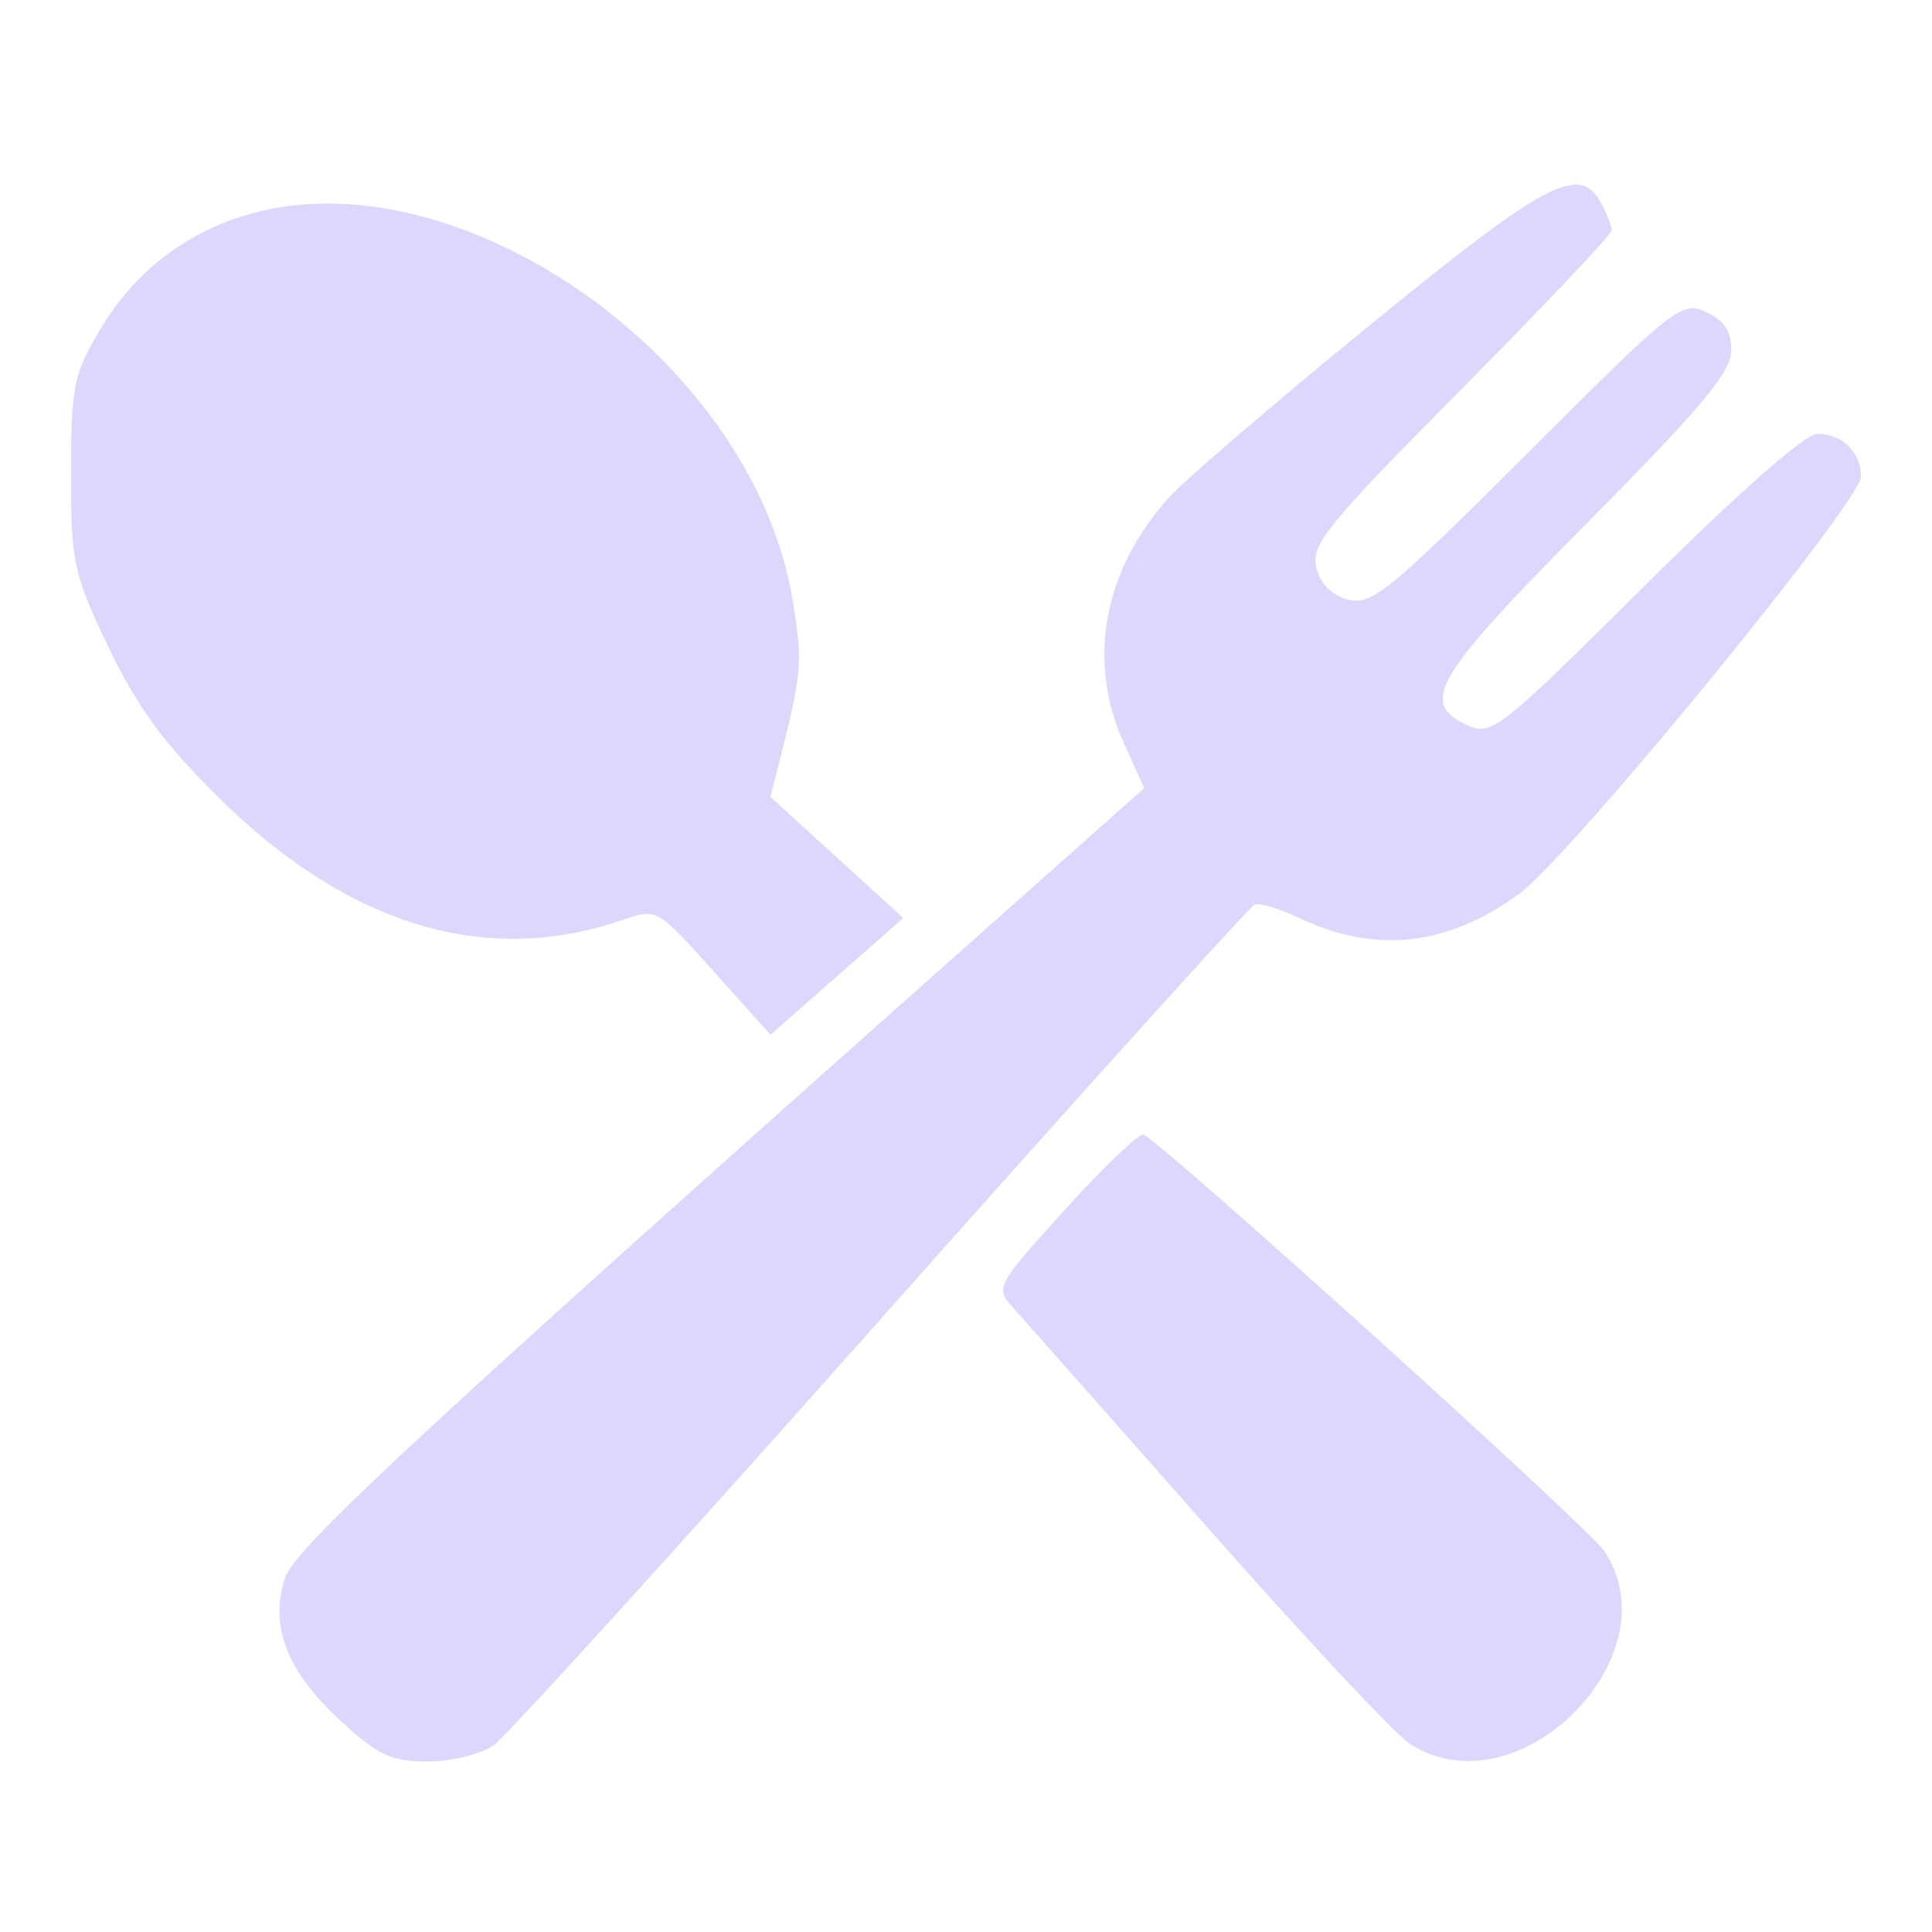 <svg width="20" height="20" viewBox="0 0 20 20" fill="none" xmlns="http://www.w3.org/2000/svg">
<path fill-rule="evenodd" clip-rule="evenodd" d="M14.184 3.363C13.203 4.164 12.267 4.966 12.105 5.146C11.421 5.903 11.248 6.841 11.635 7.694L11.845 8.159L11.554 8.417C4.517 14.663 3.06 16.004 2.952 16.332C2.787 16.833 2.967 17.298 3.526 17.814C3.912 18.171 4.05 18.235 4.426 18.235C4.67 18.235 4.977 18.16 5.108 18.069C5.239 17.977 7.045 15.989 9.121 13.65C11.197 11.312 12.938 9.383 12.988 9.364C13.038 9.344 13.242 9.405 13.442 9.5C14.234 9.877 14.977 9.797 15.724 9.255C16.249 8.874 19.265 5.193 19.265 4.933C19.265 4.681 19.07 4.491 18.813 4.491C18.688 4.491 17.997 5.098 17.03 6.059C15.524 7.556 15.44 7.622 15.191 7.508C14.687 7.278 14.843 7.014 16.426 5.417C17.61 4.223 17.923 3.848 17.923 3.628C17.923 3.429 17.847 3.315 17.659 3.229C17.407 3.114 17.329 3.175 15.812 4.692C14.394 6.109 14.2 6.268 13.961 6.208C13.789 6.165 13.67 6.046 13.627 5.876C13.568 5.64 13.732 5.438 15.122 4.035C15.981 3.169 16.684 2.426 16.684 2.384C16.684 2.341 16.636 2.217 16.577 2.107C16.355 1.69 16.017 1.867 14.184 3.363ZM2.396 2.276C1.809 2.492 1.347 2.881 1.022 3.435C0.763 3.875 0.735 4.017 0.735 4.904C0.735 5.826 0.759 5.935 1.123 6.699C1.417 7.315 1.693 7.692 2.259 8.252C3.606 9.583 5.027 10.013 6.452 9.521C6.798 9.401 6.803 9.404 7.388 10.056L7.976 10.712L8.664 10.107L9.351 9.503L8.663 8.877L7.975 8.25L8.091 7.791C8.301 6.958 8.309 6.854 8.208 6.227C7.794 3.655 4.585 1.473 2.396 2.276ZM11.026 12.521C10.312 13.309 10.301 13.331 10.484 13.533C10.587 13.647 11.492 14.67 12.495 15.807C13.497 16.944 14.444 17.955 14.598 18.054C15.708 18.769 17.337 17.147 16.606 16.055C16.44 15.807 12.02 11.814 11.837 11.746C11.792 11.73 11.427 12.078 11.026 12.521Z" fill="#DED6FC"/>
</svg>
